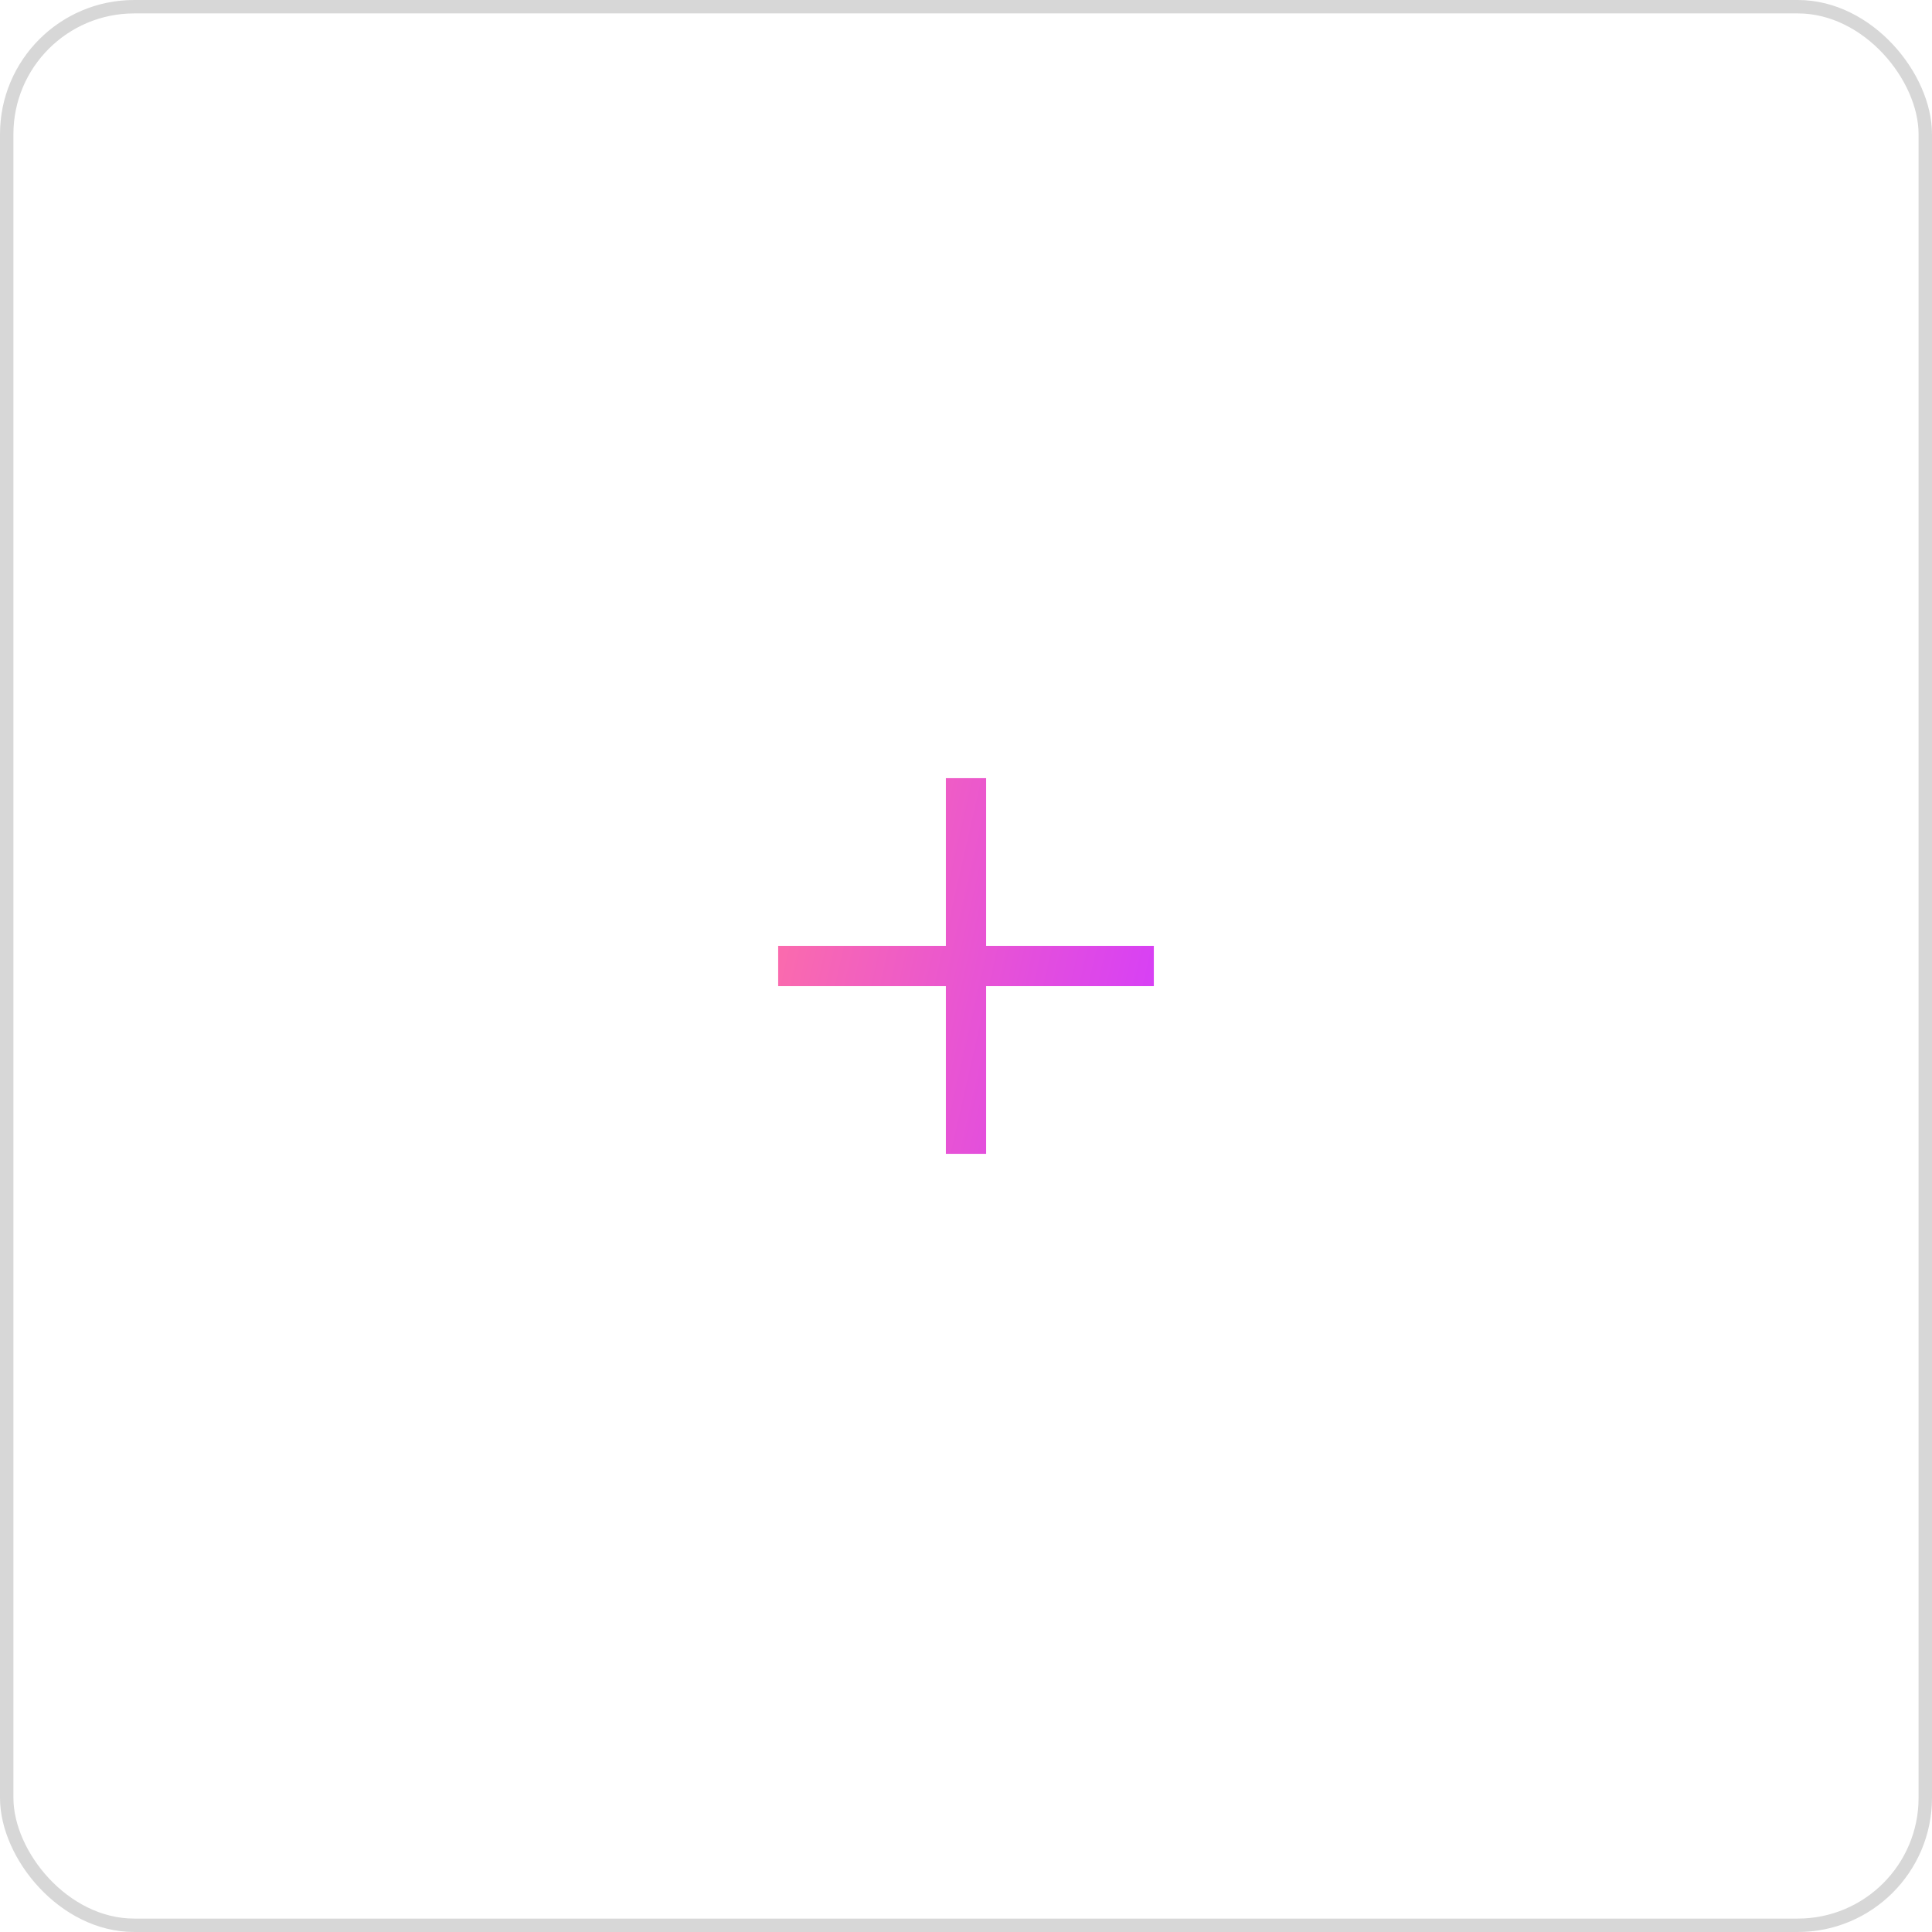 <svg width="144" height="144" viewBox="0 0 144 144" fill="none" xmlns="http://www.w3.org/2000/svg">
<rect x="0.5" y="0.5" width="143" height="143" rx="9.5" fill="none"/>
<path d="M70.5 86V73.5H58V70.5H70.5V58H73.5V70.5H86V73.5H73.5V86H70.5Z" fill="url(#paint0_linear_1151_34940)"/>
<rect x="0.5" y="0.5" width="143" height="143" rx="9.5" stroke="#D7D7D7"/>
<defs>
<linearGradient id="paint0_linear_1151_34940" x1="58" y1="58" x2="90.682" y2="65.445" gradientUnits="userSpaceOnUse">
<stop stop-color="#FE6FA6"/>
<stop offset="1" stop-color="#D43CFC"/>
</linearGradient>
</defs>
</svg>
